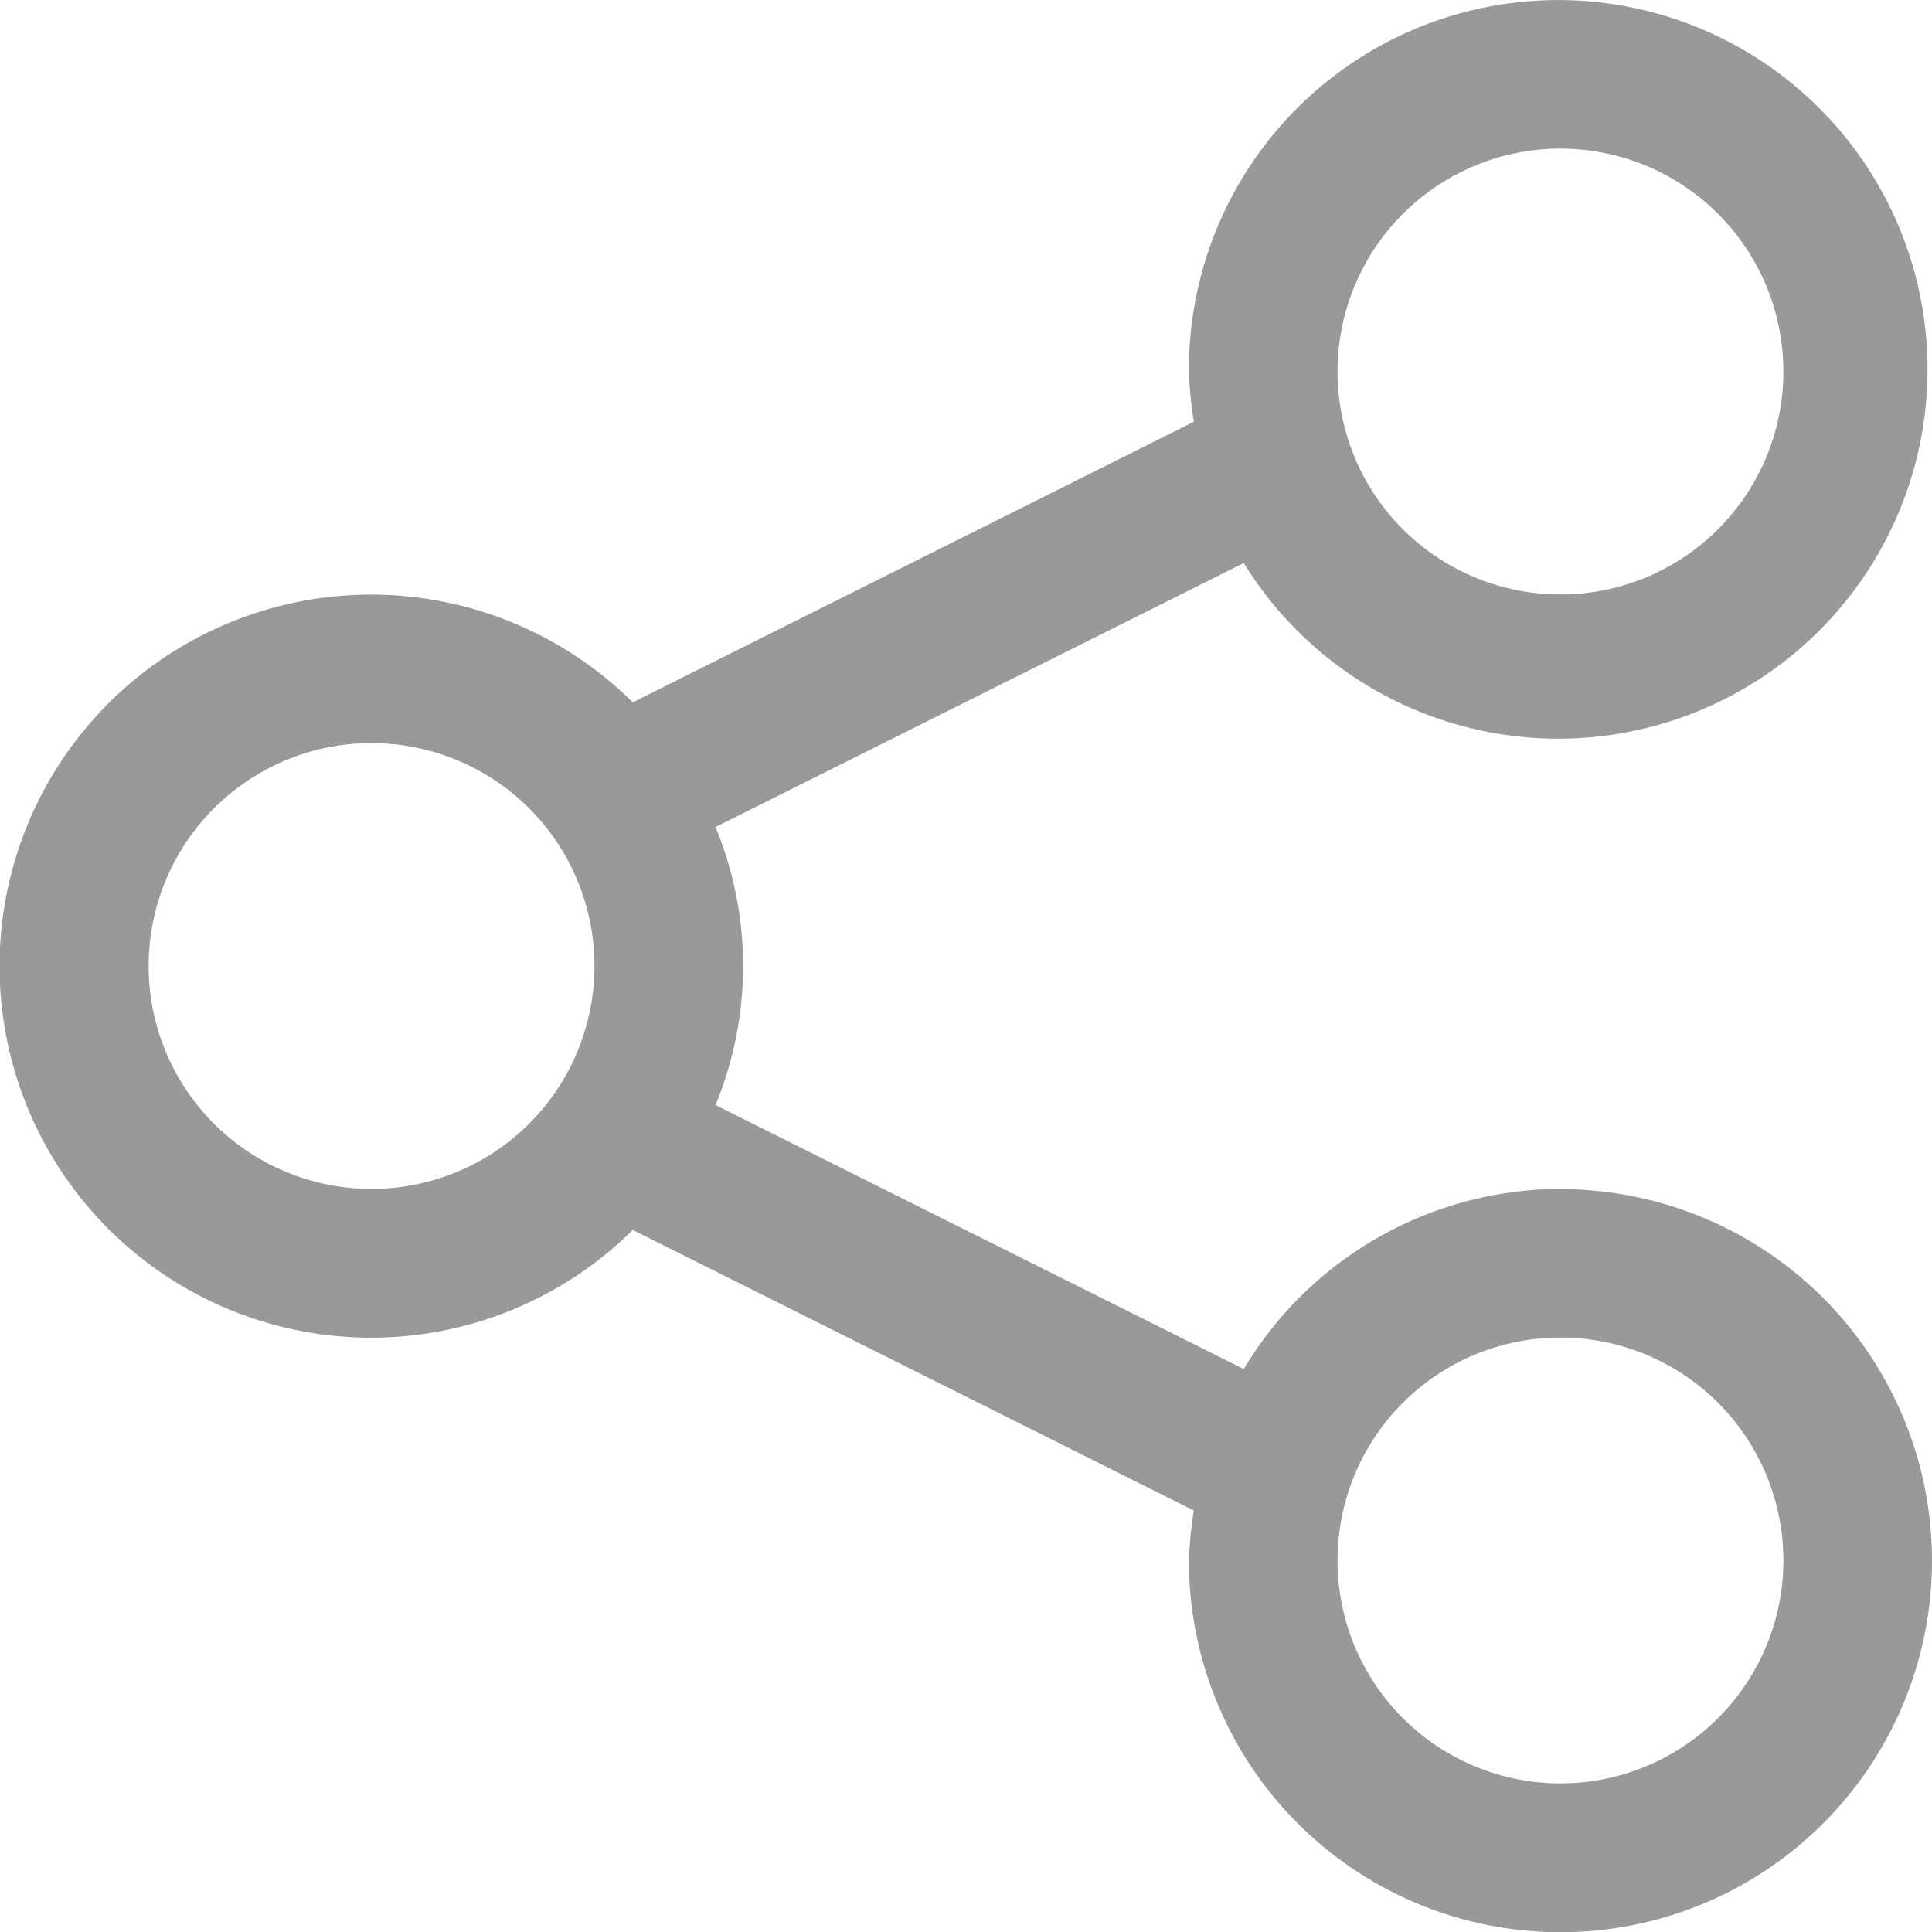 <svg xmlns="http://www.w3.org/2000/svg" width="26" height="26" viewBox="0 0 26 26">
  <path id="share" d="M2439.252,310.25a4.98,4.98,0,0,0-4.262,2.424l-7.109-3.553a4.9,4.9,0,0,0,0-3.741l7.109-3.553a4.97,4.97,0,1,0-.738-2.576,5.478,5.478,0,0,0,.066.675l-7.551,3.776a5,5,0,1,0,0,7.1l7.551,3.776a5.474,5.474,0,0,0-.066.675,5,5,0,1,0,5-5Zm0-14a3,3,0,1,1-3,3A3,3,0,0,1,2439.252,296.25Zm-16,14a3,3,0,1,1,3-3A3,3,0,0,1,2423.252,310.25Zm16,8a3,3,0,1,1,3-3A3,3,0,0,1,2439.252,318.25Z" transform="translate(-2418.252 -294.25)" fill="#999"/>
</svg>
